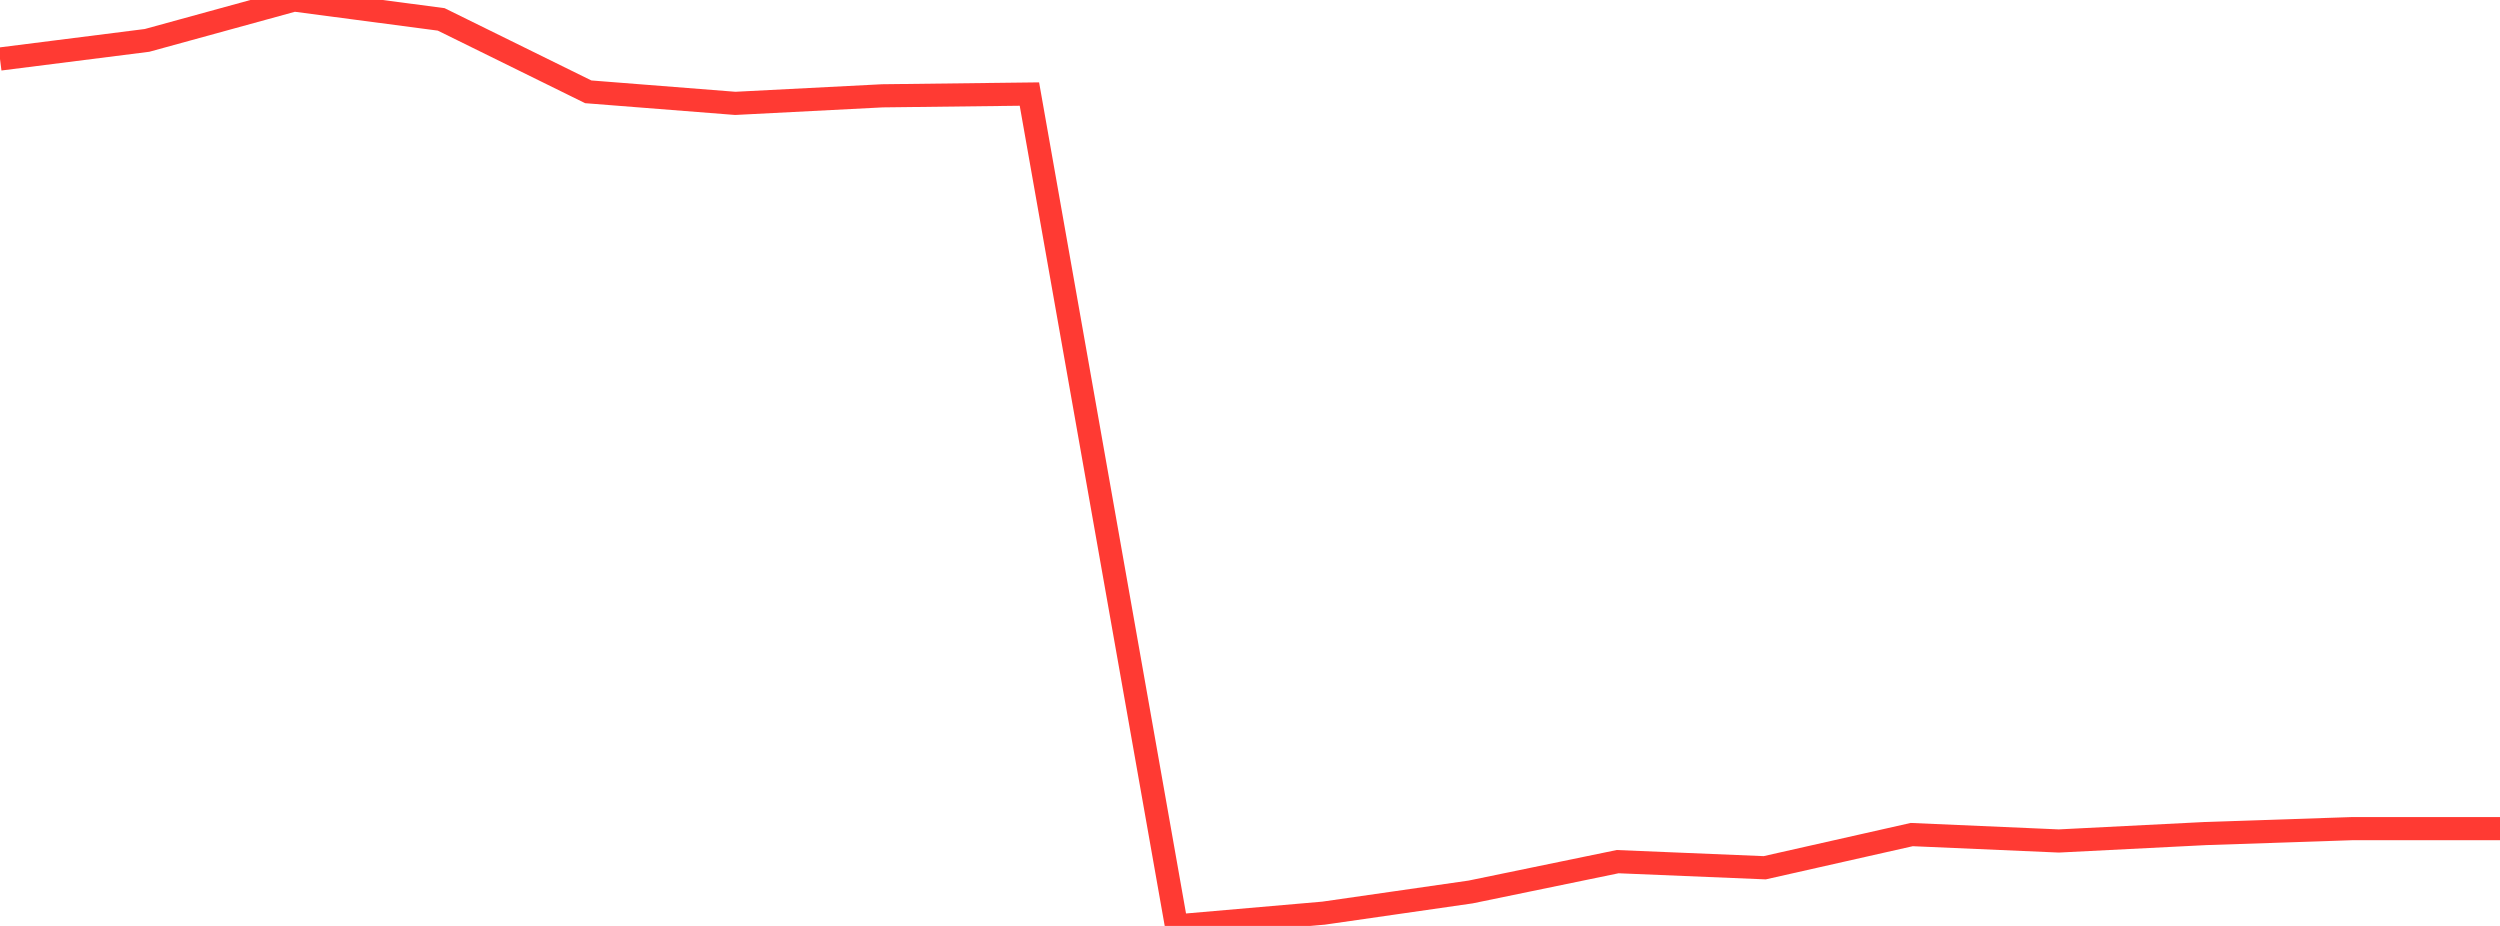 <?xml version="1.0" standalone="no"?>
<!DOCTYPE svg PUBLIC "-//W3C//DTD SVG 1.1//EN" "http://www.w3.org/Graphics/SVG/1.1/DTD/svg11.dtd">

<svg width="135" height="50" viewBox="0 0 135 50" preserveAspectRatio="none" 
  xmlns="http://www.w3.org/2000/svg"
  xmlns:xlink="http://www.w3.org/1999/xlink">


<polyline points="0.0, 3.187 7.941, 2.181 15.882, 0.0 23.824, 1.047 31.765, 4.958 39.706, 5.582 47.647, 5.174 55.588, 5.079 63.529, 50.0 71.471, 49.31 79.412, 48.167 87.353, 46.529 95.294, 46.859 103.235, 45.067 111.176, 45.413 119.118, 45.011 127.059, 44.745 135.0, 44.745" fill="none" stroke="#ff3a33" stroke-width="1.25"/>

</svg>